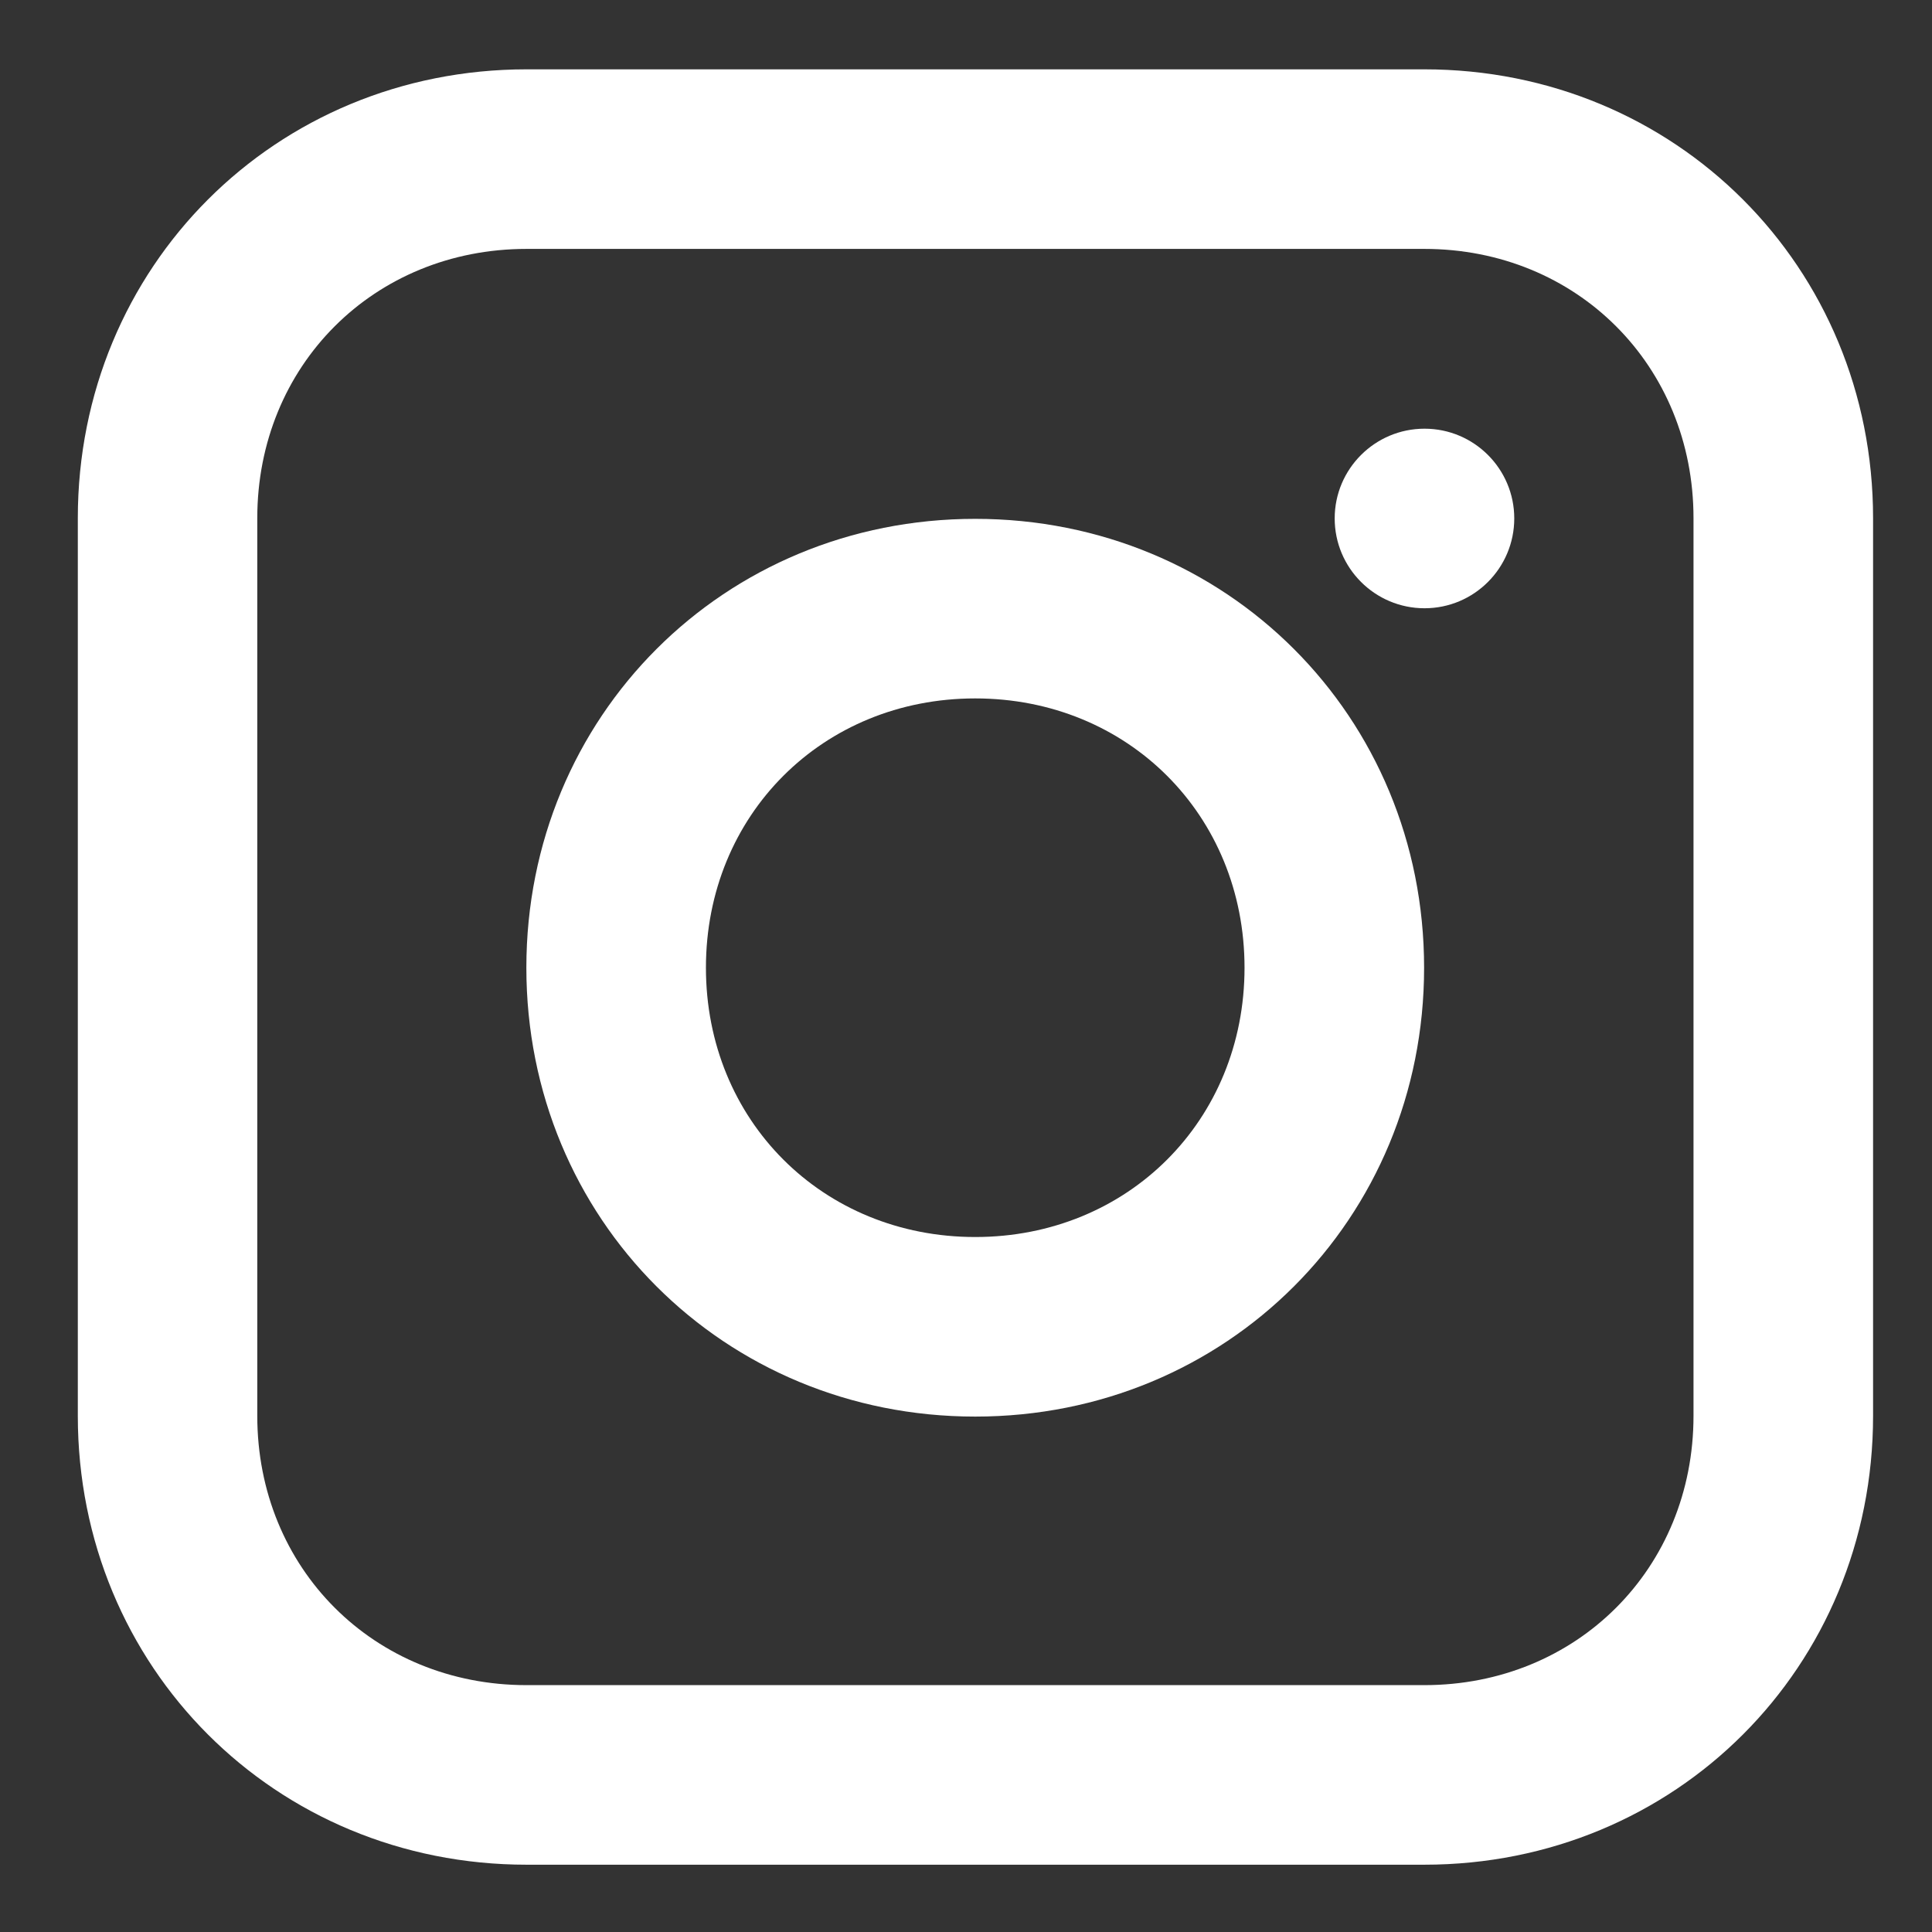 <svg width="18" height="18" viewBox="0 0 18 18" fill="none" xmlns="http://www.w3.org/2000/svg">
<rect x="0" y="0" width="18" height="18" fill="#333333" stroke="none"/>
<path d="M13.27 0.646H4.906C2.565 0.646 0.725 2.486 0.725 4.828V13.191C0.725 15.533 2.565 17.373 4.906 17.373H13.27C15.611 17.373 17.451 15.533 17.451 13.191V4.828C17.451 2.486 15.611 0.646 13.27 0.646ZM15.778 13.191C15.778 14.613 14.691 15.7 13.27 15.7H4.906C3.484 15.7 2.397 14.613 2.397 13.191V4.828C2.397 3.406 3.484 2.319 4.906 2.319H13.27C14.691 2.319 15.778 3.406 15.778 4.828V13.191Z" fill="white"/>
<path d="M9.086 4.834C6.744 4.834 4.904 6.674 4.904 9.016C4.904 11.358 6.744 13.198 9.086 13.198C11.428 13.198 13.268 11.358 13.268 9.016C13.268 6.674 11.428 4.834 9.086 4.834ZM9.086 11.525C7.664 11.525 6.577 10.438 6.577 9.016C6.577 7.594 7.664 6.507 9.086 6.507C10.508 6.507 11.595 7.594 11.595 9.016C11.595 10.438 10.508 11.525 9.086 11.525Z" fill="white"/>
<path d="M13.272 5.667C13.734 5.667 14.108 5.292 14.108 4.83C14.108 4.369 13.734 3.994 13.272 3.994C12.81 3.994 12.435 4.369 12.435 4.83C12.435 5.292 12.81 5.667 13.272 5.667Z" fill="white"/>
</svg>
